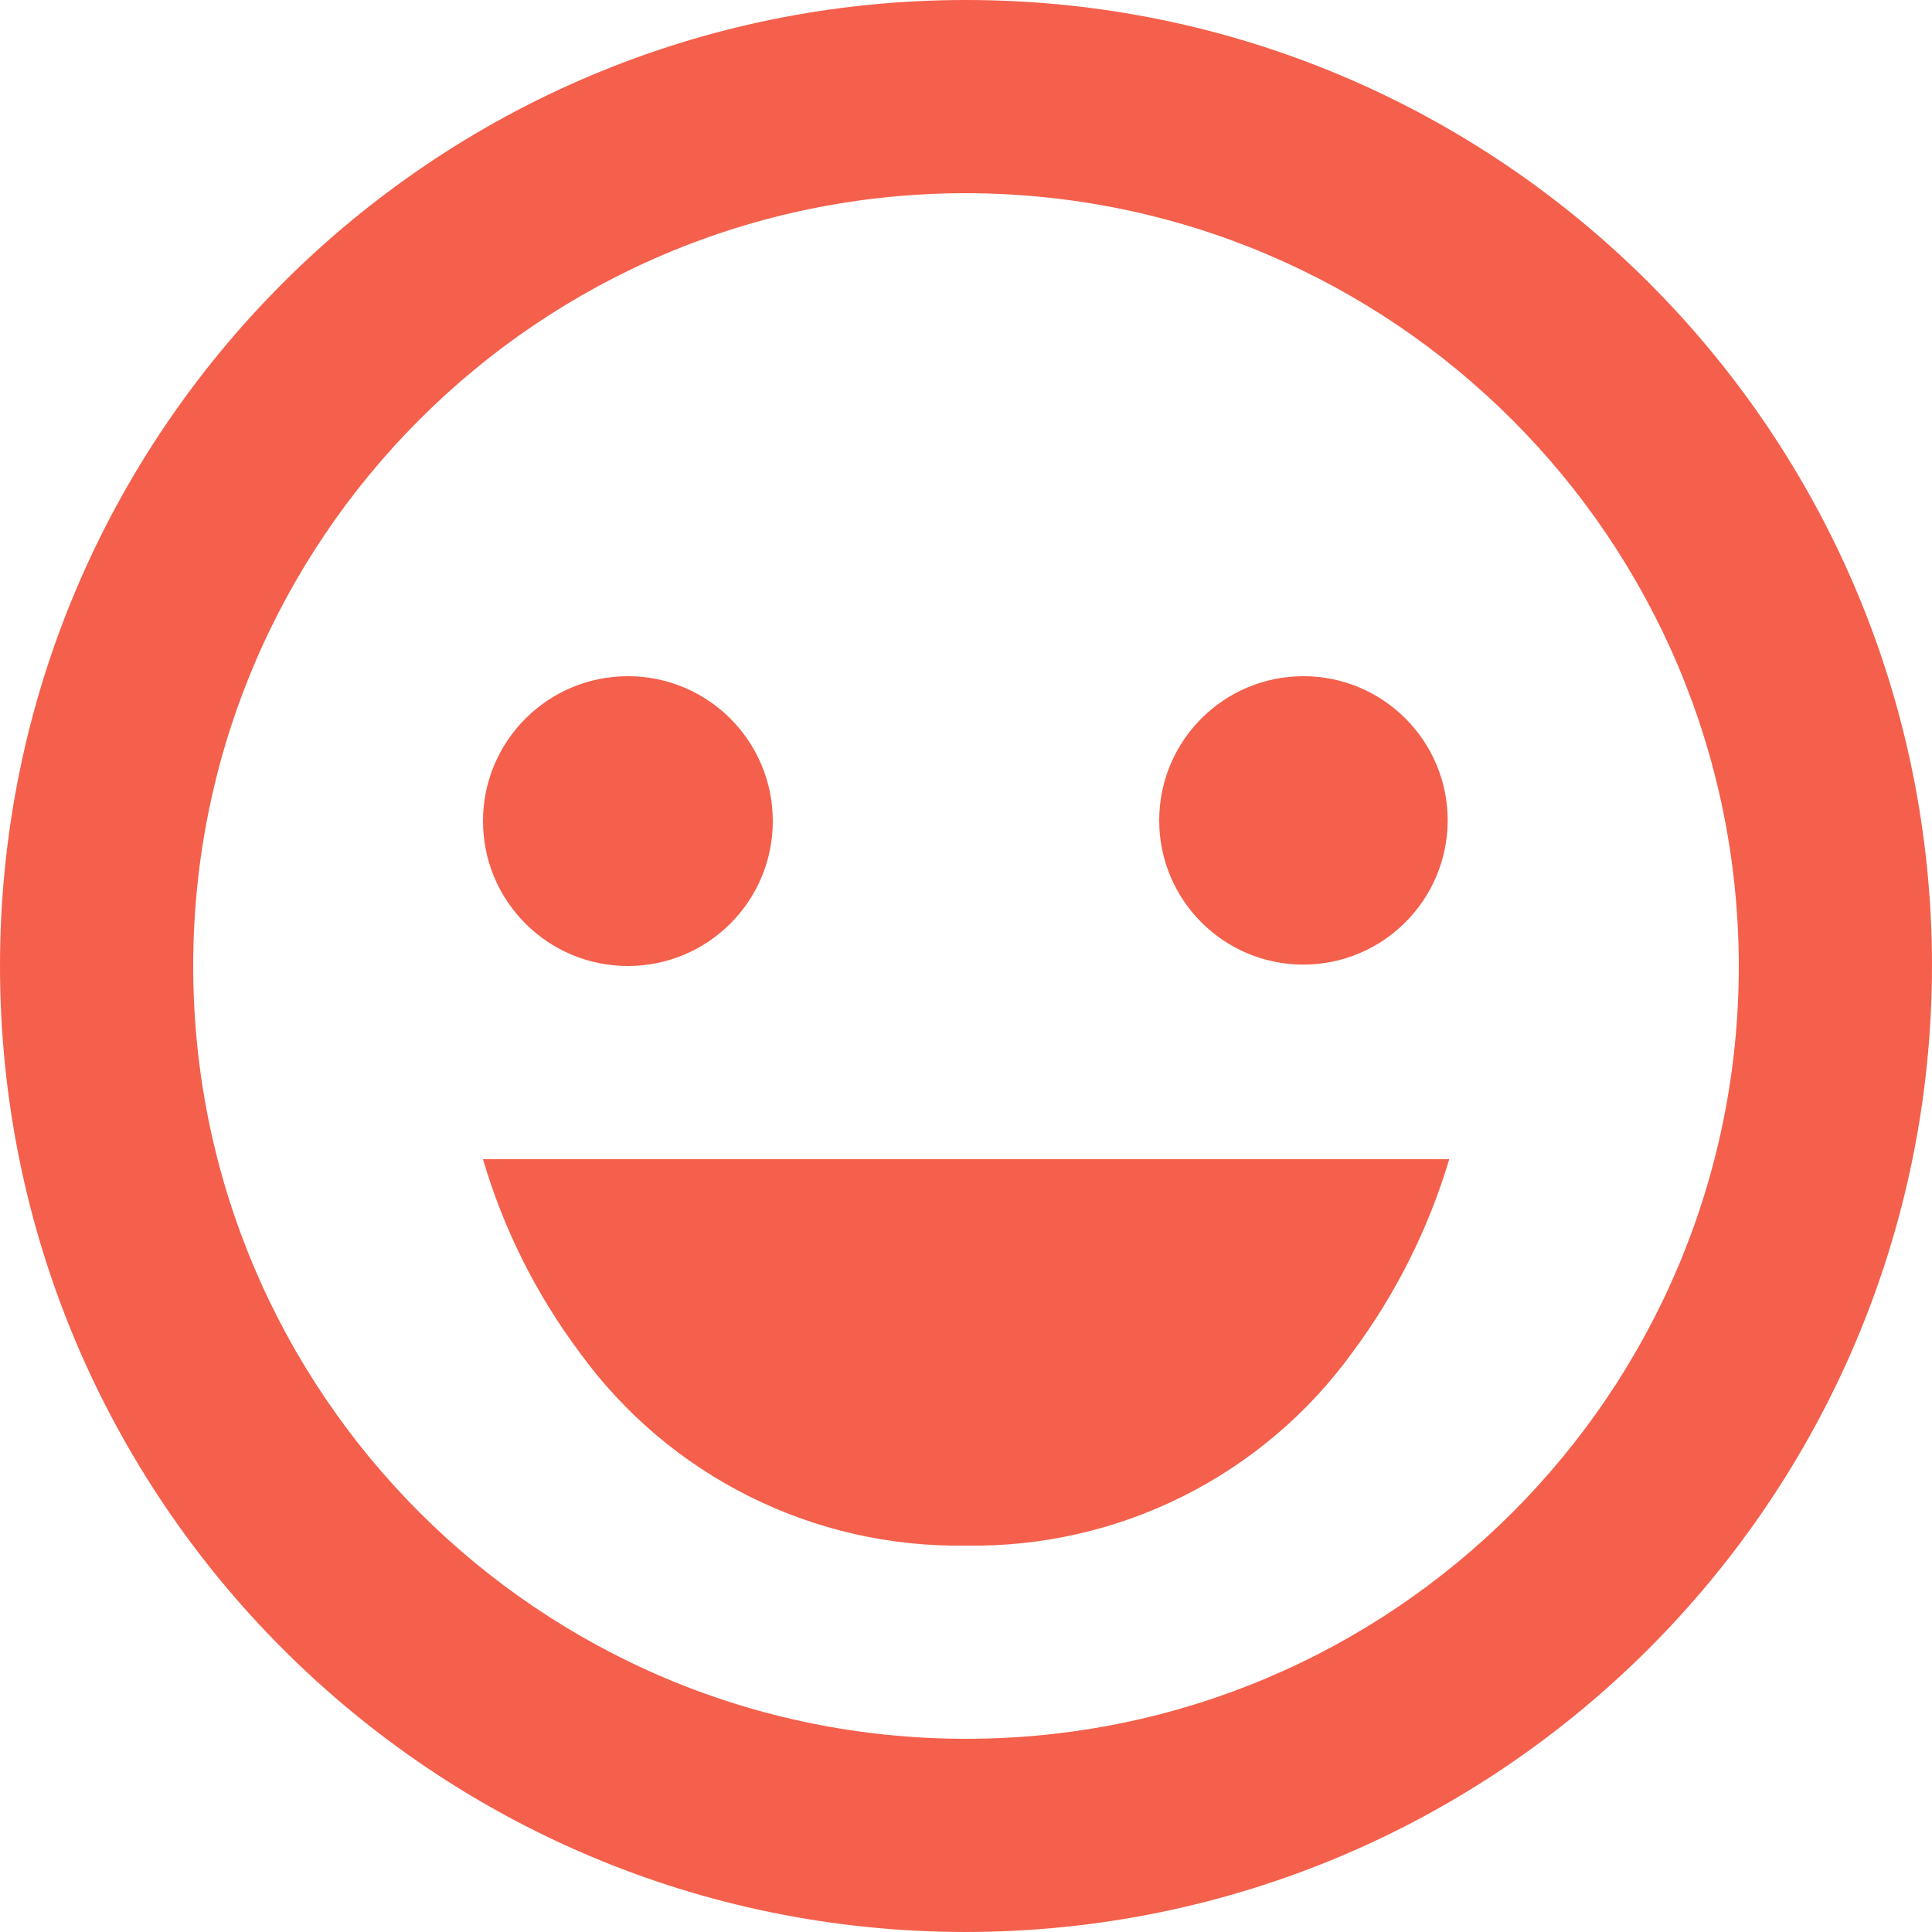 <?xml version="1.0" encoding="UTF-8"?> <svg xmlns="http://www.w3.org/2000/svg" width="25" height="25" viewBox="0 0 25 25" fill="none"> <path d="M12.5 25C5.596 25 0 19.404 0 12.5C0 5.596 5.596 0 12.5 0C19.404 0 25 5.596 25 12.5C24.992 19.4 19.4 24.992 12.5 25ZM12.5 2.5C6.977 2.5 2.5 6.977 2.5 12.5C2.5 18.023 6.977 22.5 12.5 22.5C18.023 22.5 22.5 18.023 22.5 12.5C22.494 6.98 18.02 2.506 12.5 2.5ZM12.5 20C10.525 20.033 8.658 19.1 7.5 17.5C6.938 16.748 6.514 15.901 6.25 15H18.75C18.75 15 18.75 15 18.75 15.01C18.482 15.906 18.059 16.749 17.5 17.5C16.342 19.1 14.475 20.033 12.5 20ZM8.125 12.5C7.089 12.5 6.25 11.661 6.25 10.625C6.25 9.589 7.089 8.75 8.125 8.75C9.161 8.75 10 9.589 10 10.625C10 11.661 9.161 12.5 8.125 12.5ZM16.866 12.482C15.835 12.482 15 11.647 15 10.616C15 9.586 15.835 8.75 16.866 8.75C17.897 8.75 18.733 9.586 18.733 10.616C18.731 11.646 17.896 12.481 16.866 12.482Z" fill="#F4604C"></path> </svg> 